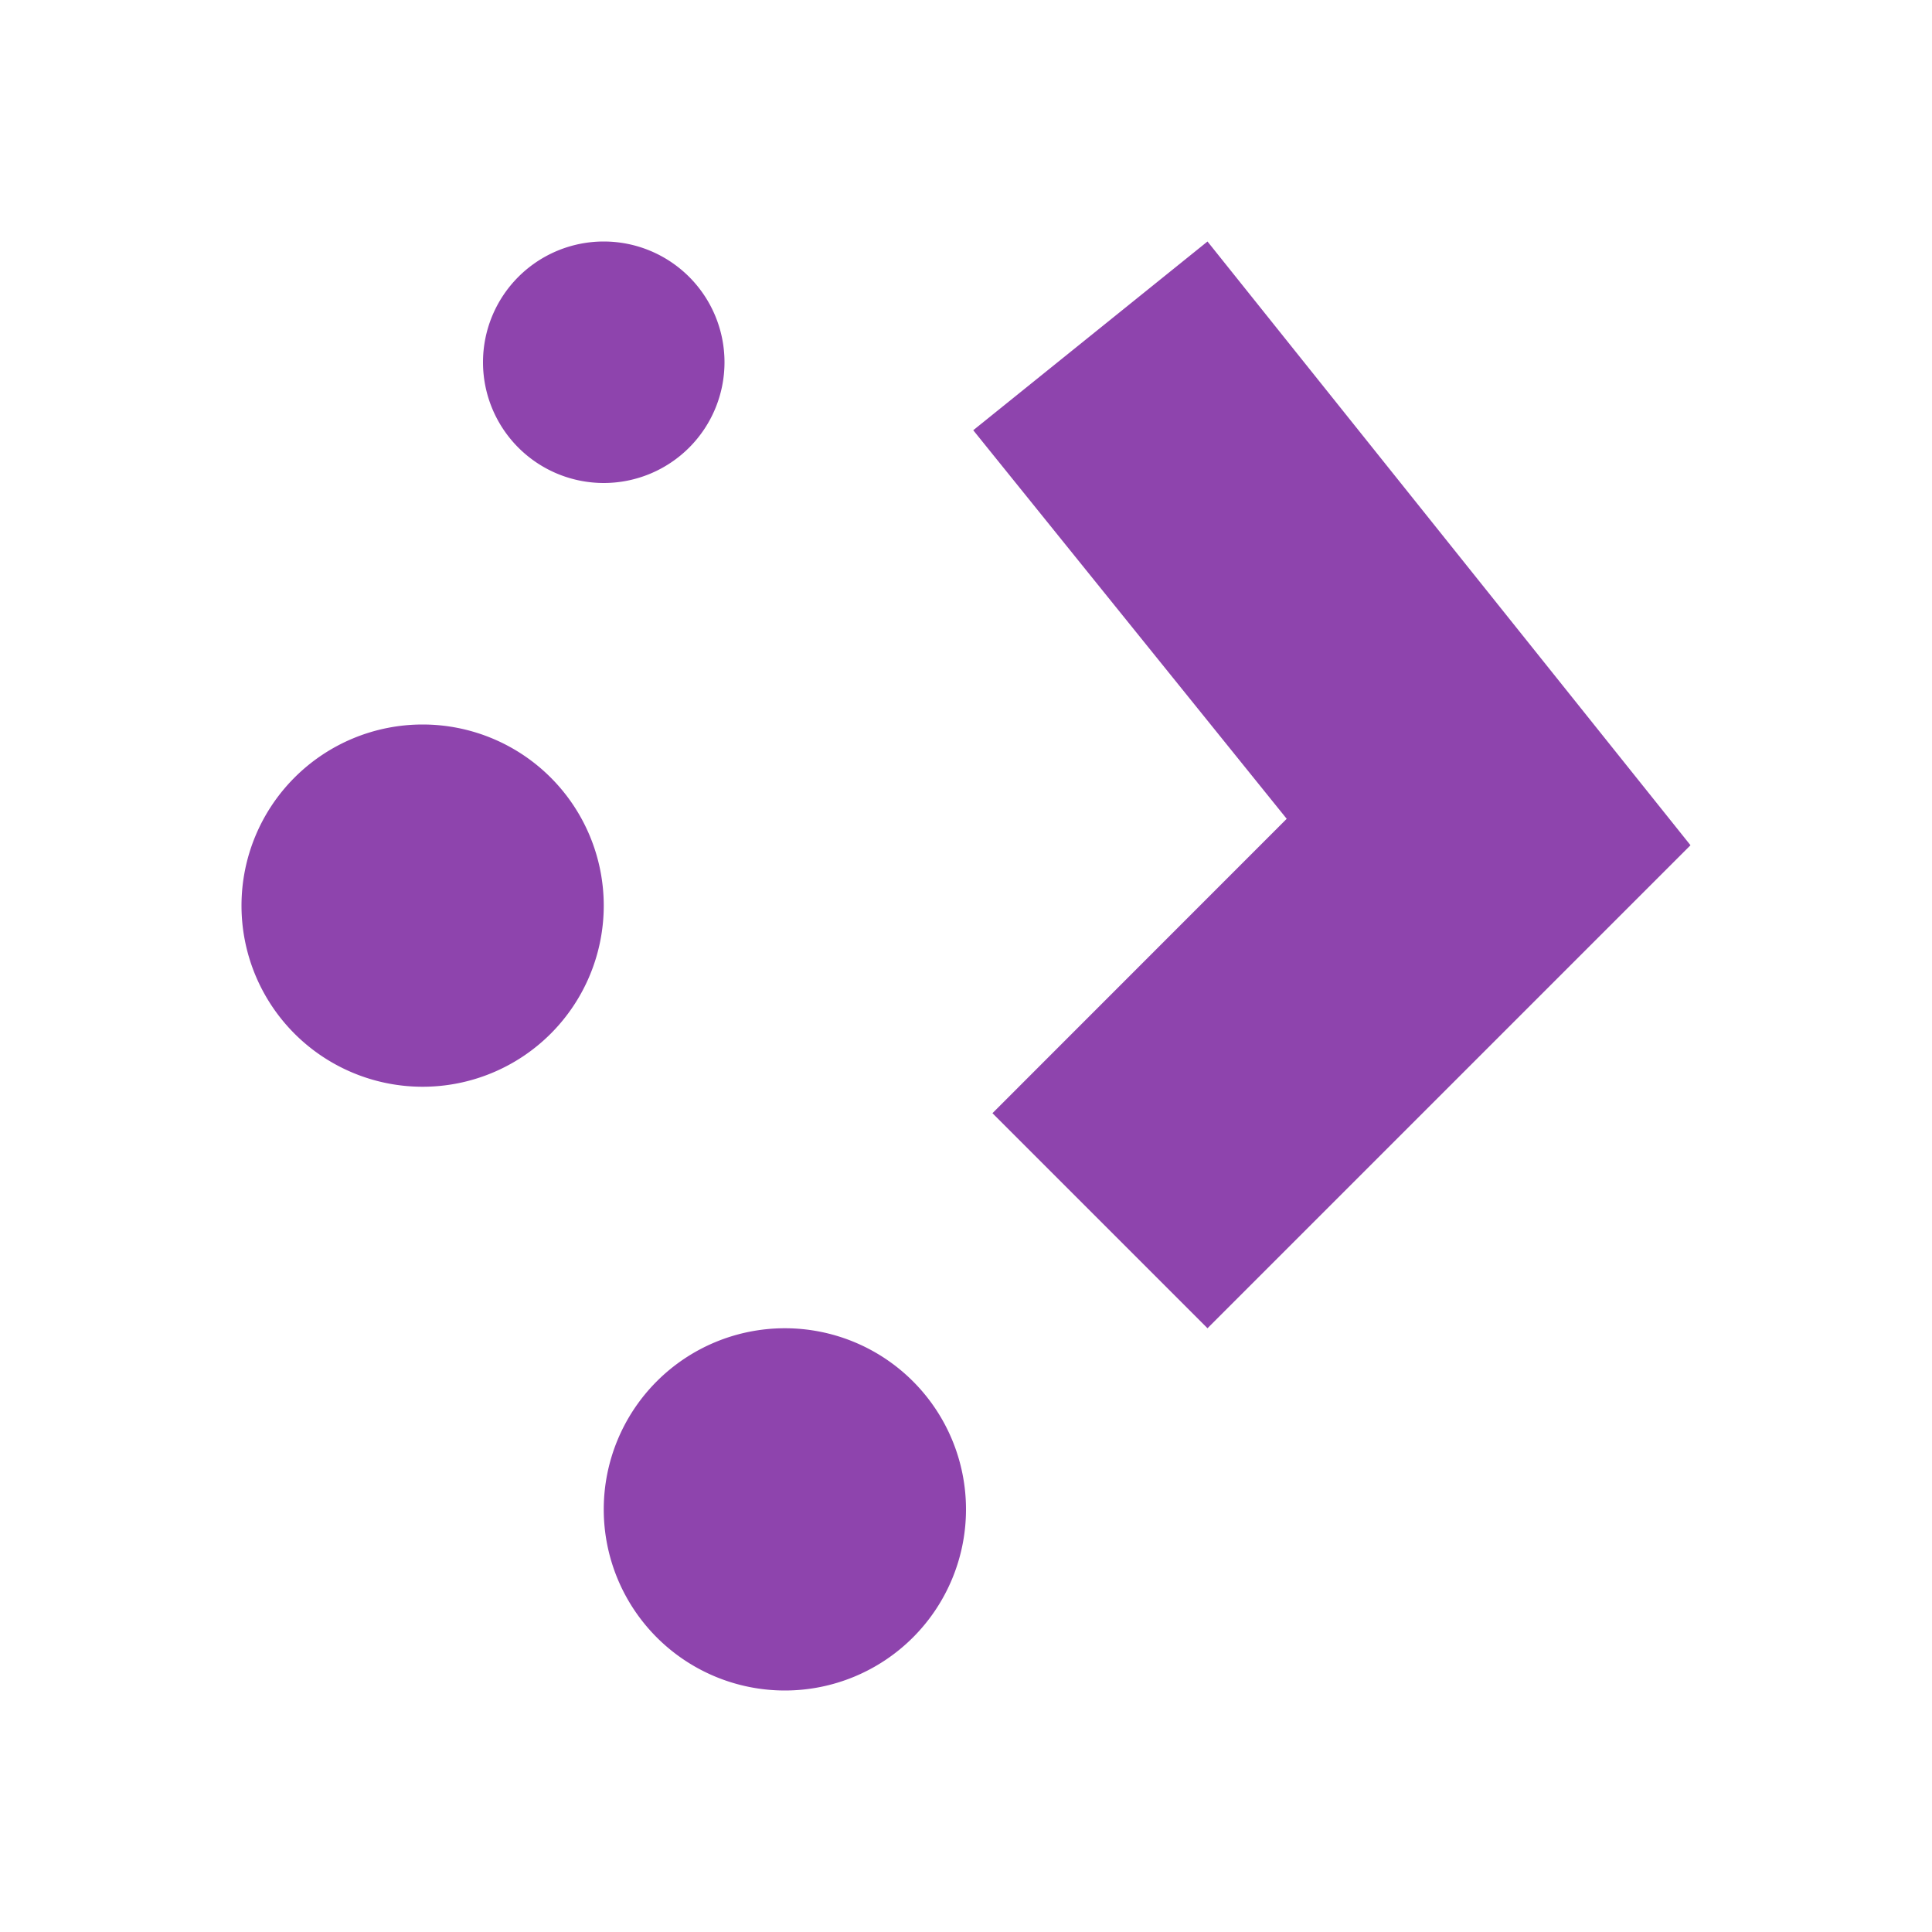 <svg width="16" xmlns="http://www.w3.org/2000/svg" height="16" viewBox="0 0 16 16">
 <path fill="#8e44ad" color="#000000" stroke-width="5" d="M5 2A1 1 0 0 0 4 3 1 1 0 0 0 5 4 1 1 0 0 0 6 3 1 1 0 0 0 5 2M10 2L8.06 3.563 10.656 6.781 8.219 9.219 10 11 14 7zM3.5 6A1.5 1.5 0 0 0 2 7.5 1.5 1.5 0 0 0 3.5 9 1.5 1.5 0 0 0 5 7.5 1.5 1.5 0 0 0 3.5 6M6.5 11A1.5 1.5 0 0 0 5 12.5 1.5 1.5 0 0 0 6.5 14 1.5 1.5 0 0 0 8 12.5 1.5 1.5 0 0 0 6.5 11"/>
</svg>
